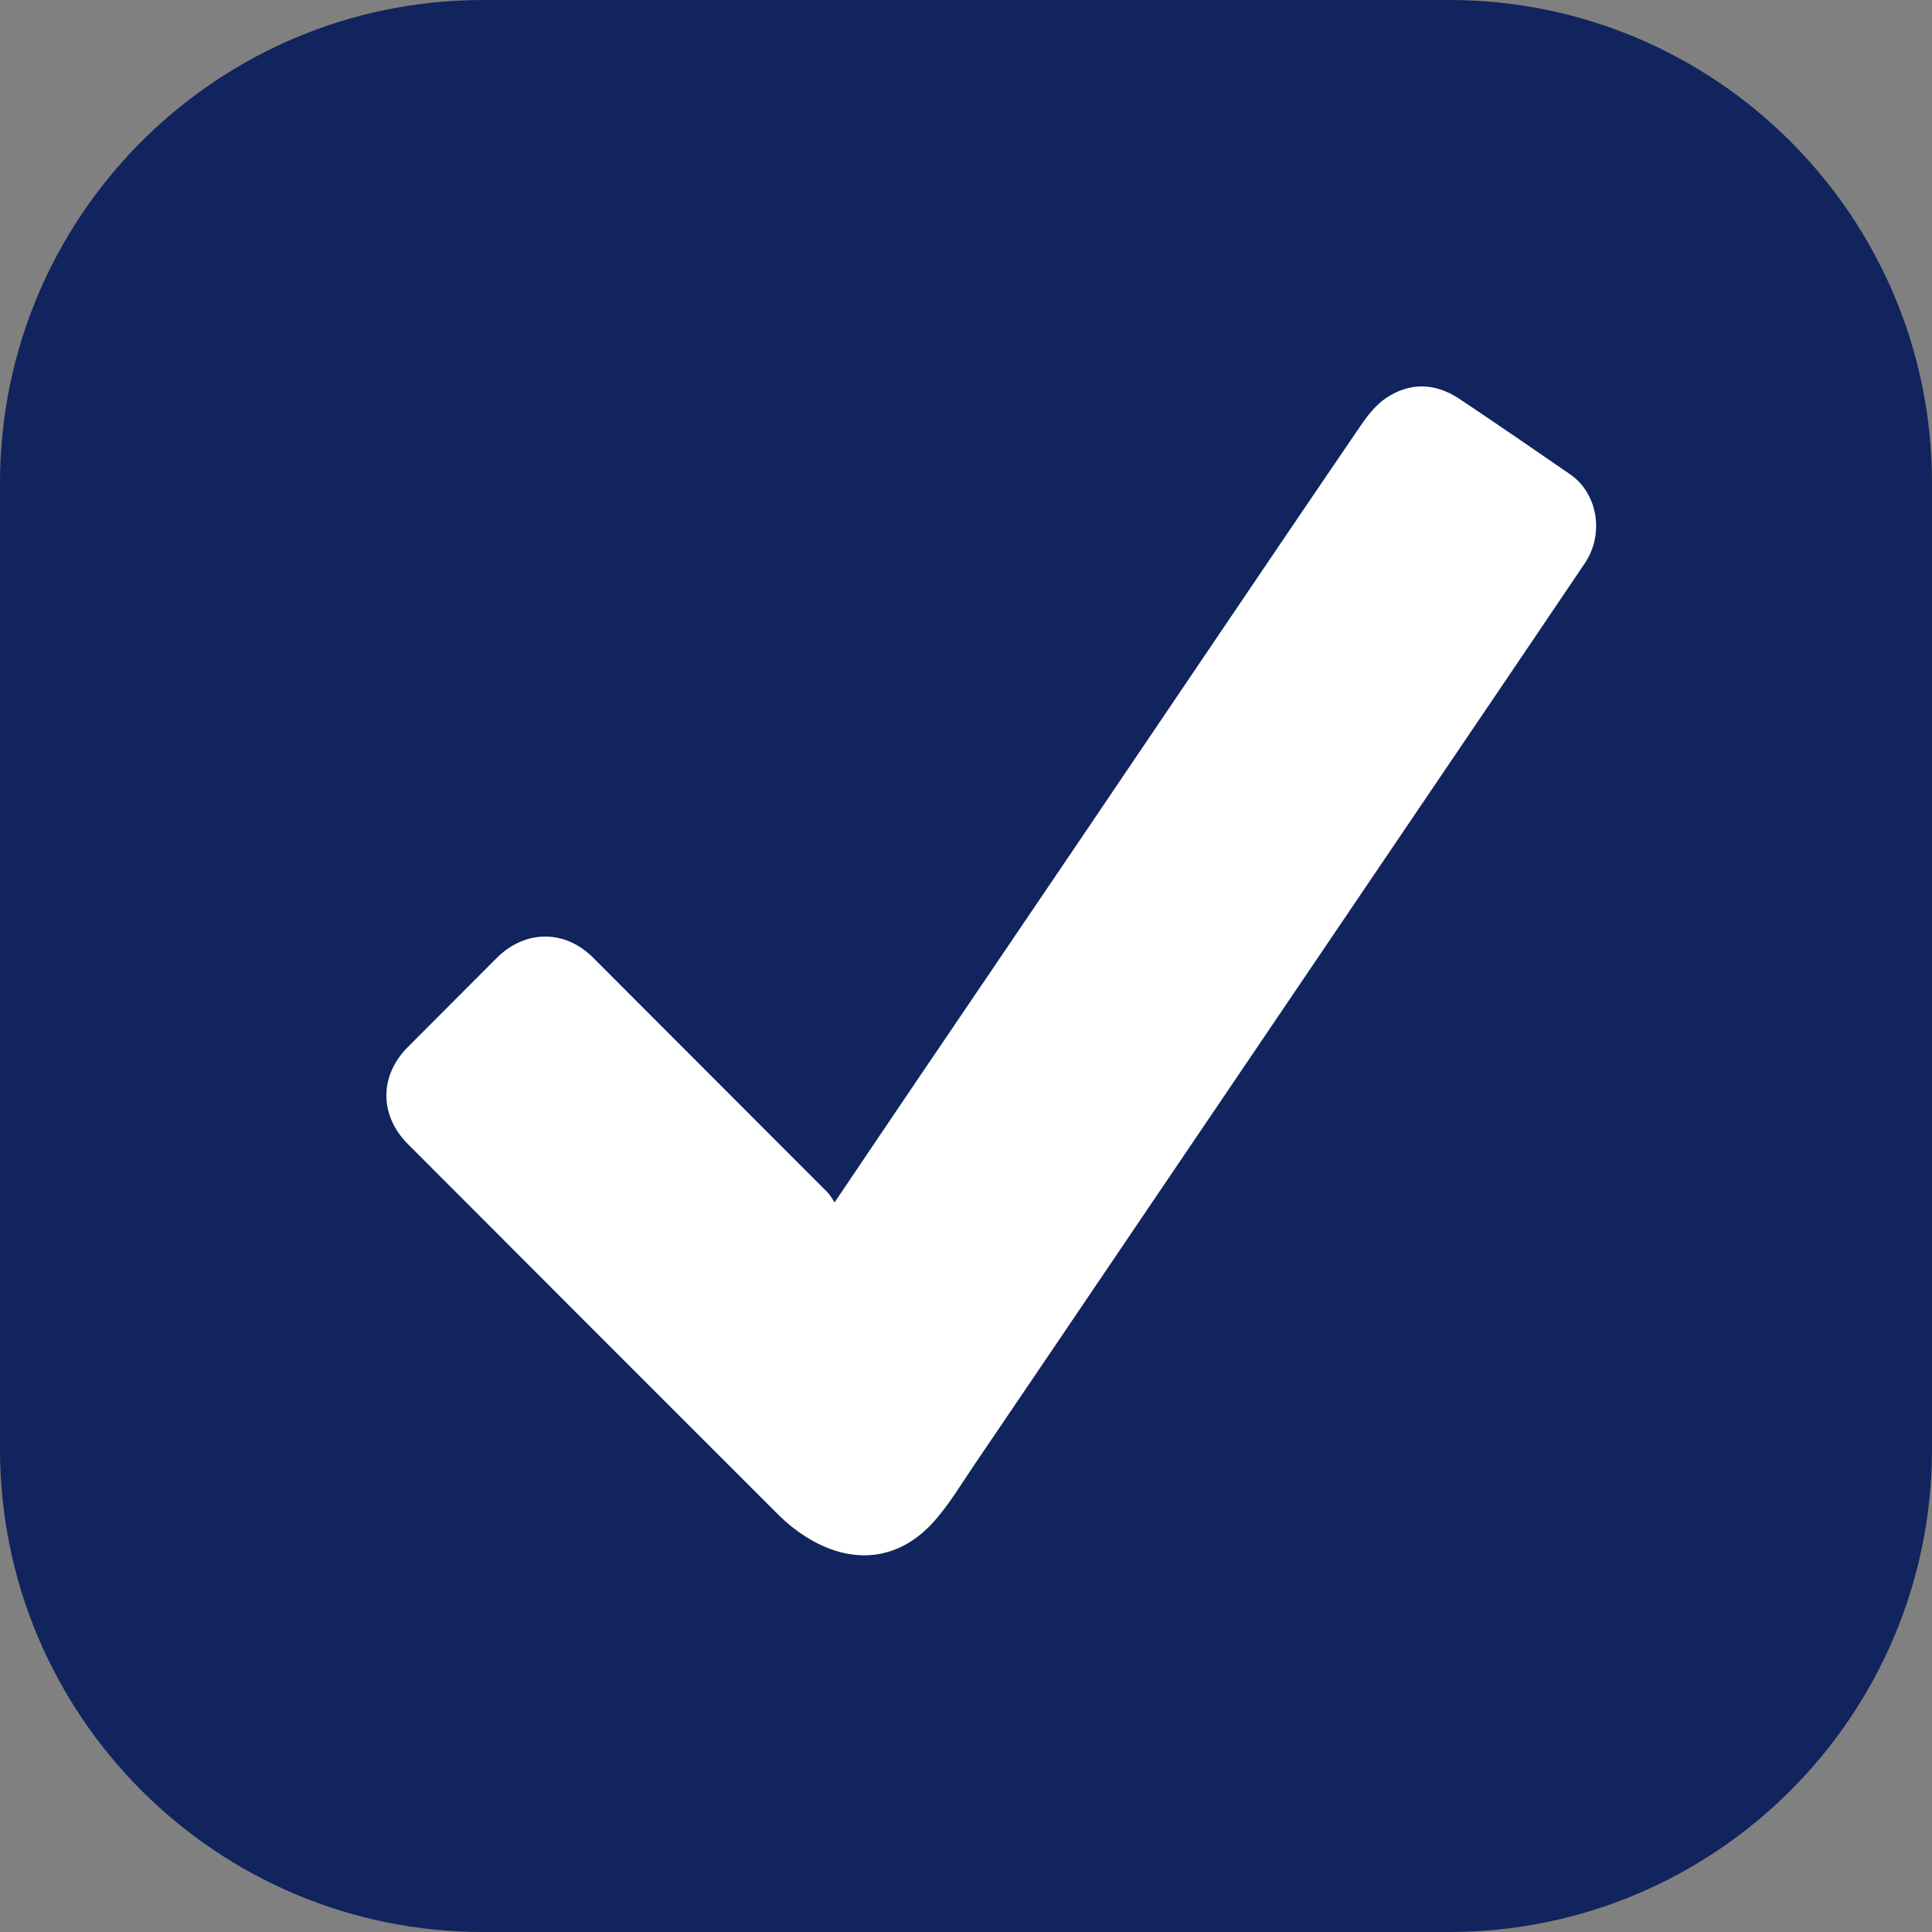 <svg width="20" height="20" viewBox="0 0 20 20" fill="none" xmlns="http://www.w3.org/2000/svg">
<rect x="0" y="0" width="20" height="20" fill="#808080" stroke="none"/>
<path d="M15 0H5C2.239 0 0 2.239 0 5V15C0 17.761 2.239 20 5 20H15C17.761 20 20 17.761 20 15V5C20 2.239 17.761 0 15 0Z" fill="#11245E"/>
<path d="M8.64 12.447C8.934 12.012 9.205 11.607 9.479 11.204C10.043 10.372 10.608 9.54 11.171 8.708C11.552 8.146 11.932 7.584 12.312 7.021C12.902 6.149 13.491 5.277 14.085 4.407C14.158 4.3 14.244 4.19 14.349 4.12C14.596 3.955 14.858 3.963 15.106 4.128C15.491 4.385 15.873 4.647 16.254 4.91C16.54 5.107 16.61 5.528 16.406 5.831C15.874 6.62 15.341 7.406 14.807 8.194C13.815 9.659 12.822 11.124 11.83 12.59C11.248 13.449 10.667 14.309 10.084 15.167C9.951 15.363 9.829 15.568 9.674 15.744C9.307 16.161 8.81 16.212 8.326 15.898C8.234 15.839 8.146 15.768 8.068 15.691C6.785 14.41 5.504 13.127 4.223 11.844C3.926 11.547 3.925 11.136 4.222 10.839C4.528 10.531 4.836 10.224 5.143 9.916C5.437 9.623 5.848 9.621 6.14 9.914C6.949 10.723 7.758 11.533 8.567 12.344C8.592 12.369 8.609 12.402 8.64 12.447Z" fill="white"/>
</svg>

